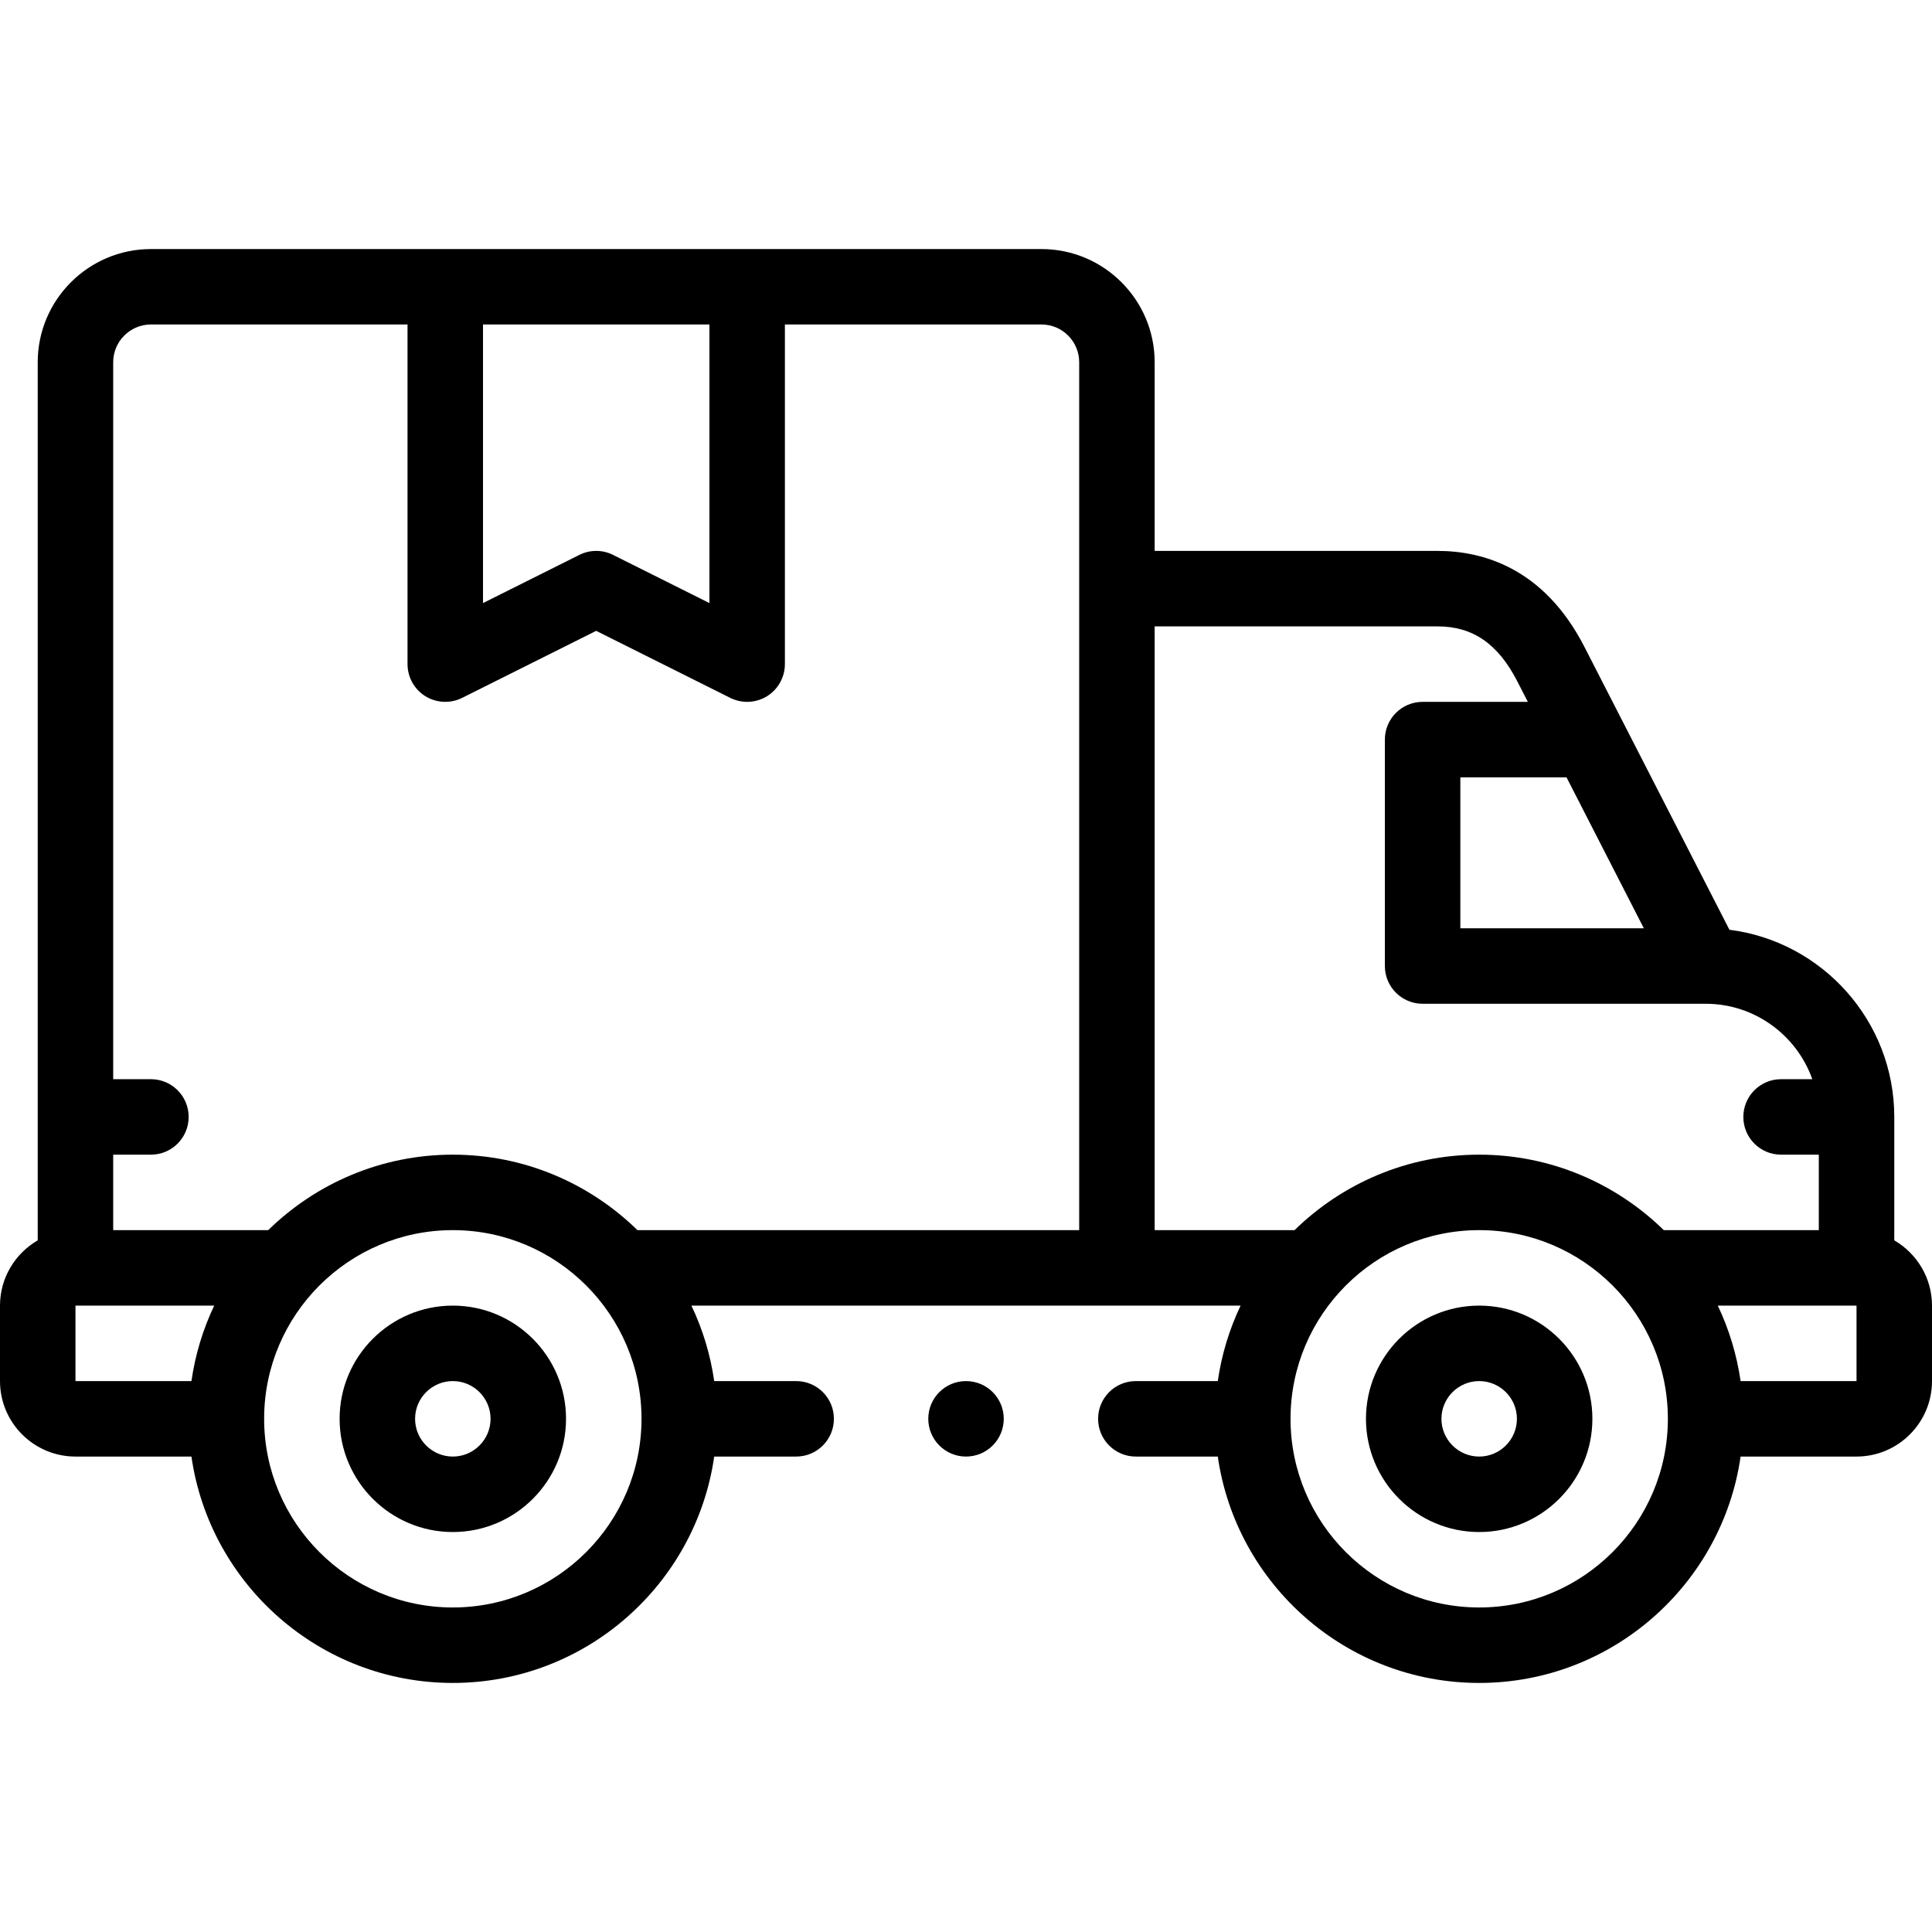 <svg width="46" height="46" viewBox="0 0 46 46" fill="none" xmlns="http://www.w3.org/2000/svg">
<g clip-path="url(#clip0_8_183)">
<path d="M10.781 31.086C9.295 31.086 8.086 32.295 8.086 33.781C8.086 35.268 9.295 36.477 10.781 36.477C12.268 36.477 13.477 35.268 13.477 33.781C13.477 32.295 12.268 31.086 10.781 31.086ZM10.781 34.68C10.286 34.68 9.883 34.277 9.883 33.781C9.883 33.286 10.286 32.883 10.781 32.883C11.277 32.883 11.68 33.286 11.68 33.781C11.68 34.277 11.277 34.68 10.781 34.68Z" fill="black"/>
<path d="M35.219 31.086C33.733 31.086 32.523 32.295 32.523 33.781C32.523 35.268 33.733 36.477 35.219 36.477C36.705 36.477 37.914 35.268 37.914 33.781C37.914 32.295 36.705 31.086 35.219 31.086ZM35.219 34.68C34.723 34.68 34.32 34.277 34.32 33.781C34.32 33.286 34.723 32.883 35.219 32.883C35.714 32.883 36.117 33.286 36.117 33.781C36.117 34.277 35.714 34.68 35.219 34.68Z" fill="black"/>
<path d="M45.102 29.532V26.594C45.102 24.309 43.387 22.417 41.177 22.137L37.725 15.403C36.757 13.514 35.291 13.117 34.231 13.117H27.492V8.625C27.492 7.139 26.283 5.93 24.797 5.93H3.594C2.108 5.93 0.898 7.139 0.898 8.625V29.532C0.362 29.844 0 30.423 0 31.086V32.883C0 33.874 0.806 34.68 1.797 34.68H4.558C4.995 37.723 7.619 40.07 10.781 40.07C13.944 40.07 16.568 37.723 17.005 34.68H18.957C19.453 34.68 19.855 34.277 19.855 33.781C19.855 33.285 19.453 32.883 18.957 32.883H17.005C16.914 32.249 16.729 31.645 16.462 31.086H29.538C29.272 31.645 29.086 32.249 28.995 32.883H27.043C26.547 32.883 26.145 33.285 26.145 33.781C26.145 34.277 26.547 34.68 27.043 34.68H28.995C29.432 37.723 32.056 40.07 35.219 40.07C38.381 40.07 41.005 37.723 41.443 34.68H44.203C45.194 34.68 46 33.874 46 32.883V31.086C46 30.423 45.638 29.844 45.102 29.532ZM39.139 22.102H34.77V18.508H37.298L39.139 22.102ZM11.5 7.726H16.891V14.359L14.597 13.212C14.344 13.085 14.046 13.085 13.794 13.212L11.5 14.359V7.726ZM1.797 31.086H5.1C4.834 31.645 4.649 32.249 4.558 32.883L1.797 32.883V31.086ZM10.781 38.273C8.304 38.273 6.289 36.258 6.289 33.781C6.289 31.304 8.304 29.289 10.781 29.289C13.258 29.289 15.274 31.304 15.274 33.781C15.274 36.258 13.258 38.273 10.781 38.273ZM15.177 29.289C14.042 28.179 12.491 27.492 10.781 27.492C9.072 27.492 7.521 28.179 6.386 29.289H2.695V27.492H3.594C4.09 27.492 4.492 27.09 4.492 26.594C4.492 26.098 4.09 25.695 3.594 25.695H2.695V8.625C2.695 8.129 3.098 7.726 3.594 7.726H9.703V15.812C9.703 16.124 9.864 16.413 10.129 16.577C10.394 16.74 10.725 16.755 11.003 16.616L14.195 15.02L17.387 16.616C17.514 16.679 17.652 16.711 17.789 16.711C17.953 16.711 18.117 16.666 18.262 16.577C18.526 16.413 18.688 16.124 18.688 15.812V7.726H24.797C25.293 7.726 25.695 8.129 25.695 8.625V29.289H15.177ZM27.492 14.914H34.231C35.067 14.914 35.669 15.33 36.126 16.222L36.377 16.711H33.871C33.375 16.711 32.973 17.113 32.973 17.609V23C32.973 23.496 33.375 23.899 33.871 23.899H40.61C41.781 23.899 42.779 24.65 43.15 25.695H42.406C41.91 25.695 41.508 26.098 41.508 26.594C41.508 27.09 41.91 27.492 42.406 27.492H43.305V29.289H39.614C38.479 28.179 36.928 27.492 35.219 27.492C33.509 27.492 31.958 28.179 30.823 29.289H27.492V14.914ZM35.219 38.273C32.742 38.273 30.727 36.258 30.727 33.781C30.727 31.304 32.742 29.289 35.219 29.289C37.696 29.289 39.711 31.304 39.711 33.781C39.711 36.258 37.696 38.273 35.219 38.273ZM41.443 32.883C41.351 32.249 41.166 31.645 40.9 31.086H44.203V32.883H41.443Z" fill="black"/>
<path d="M23 32.883H23C22.503 32.883 22.102 33.285 22.102 33.781C22.102 34.277 22.504 34.68 23 34.68C23.497 34.68 23.899 34.277 23.899 33.781C23.899 33.285 23.497 32.883 23 32.883Z" fill="black"/>
</g>
<defs>
<clipPath id="clip0_8_183">
<rect width="46" height="46" fill="white"/>
</clipPath>
</defs>
</svg>
